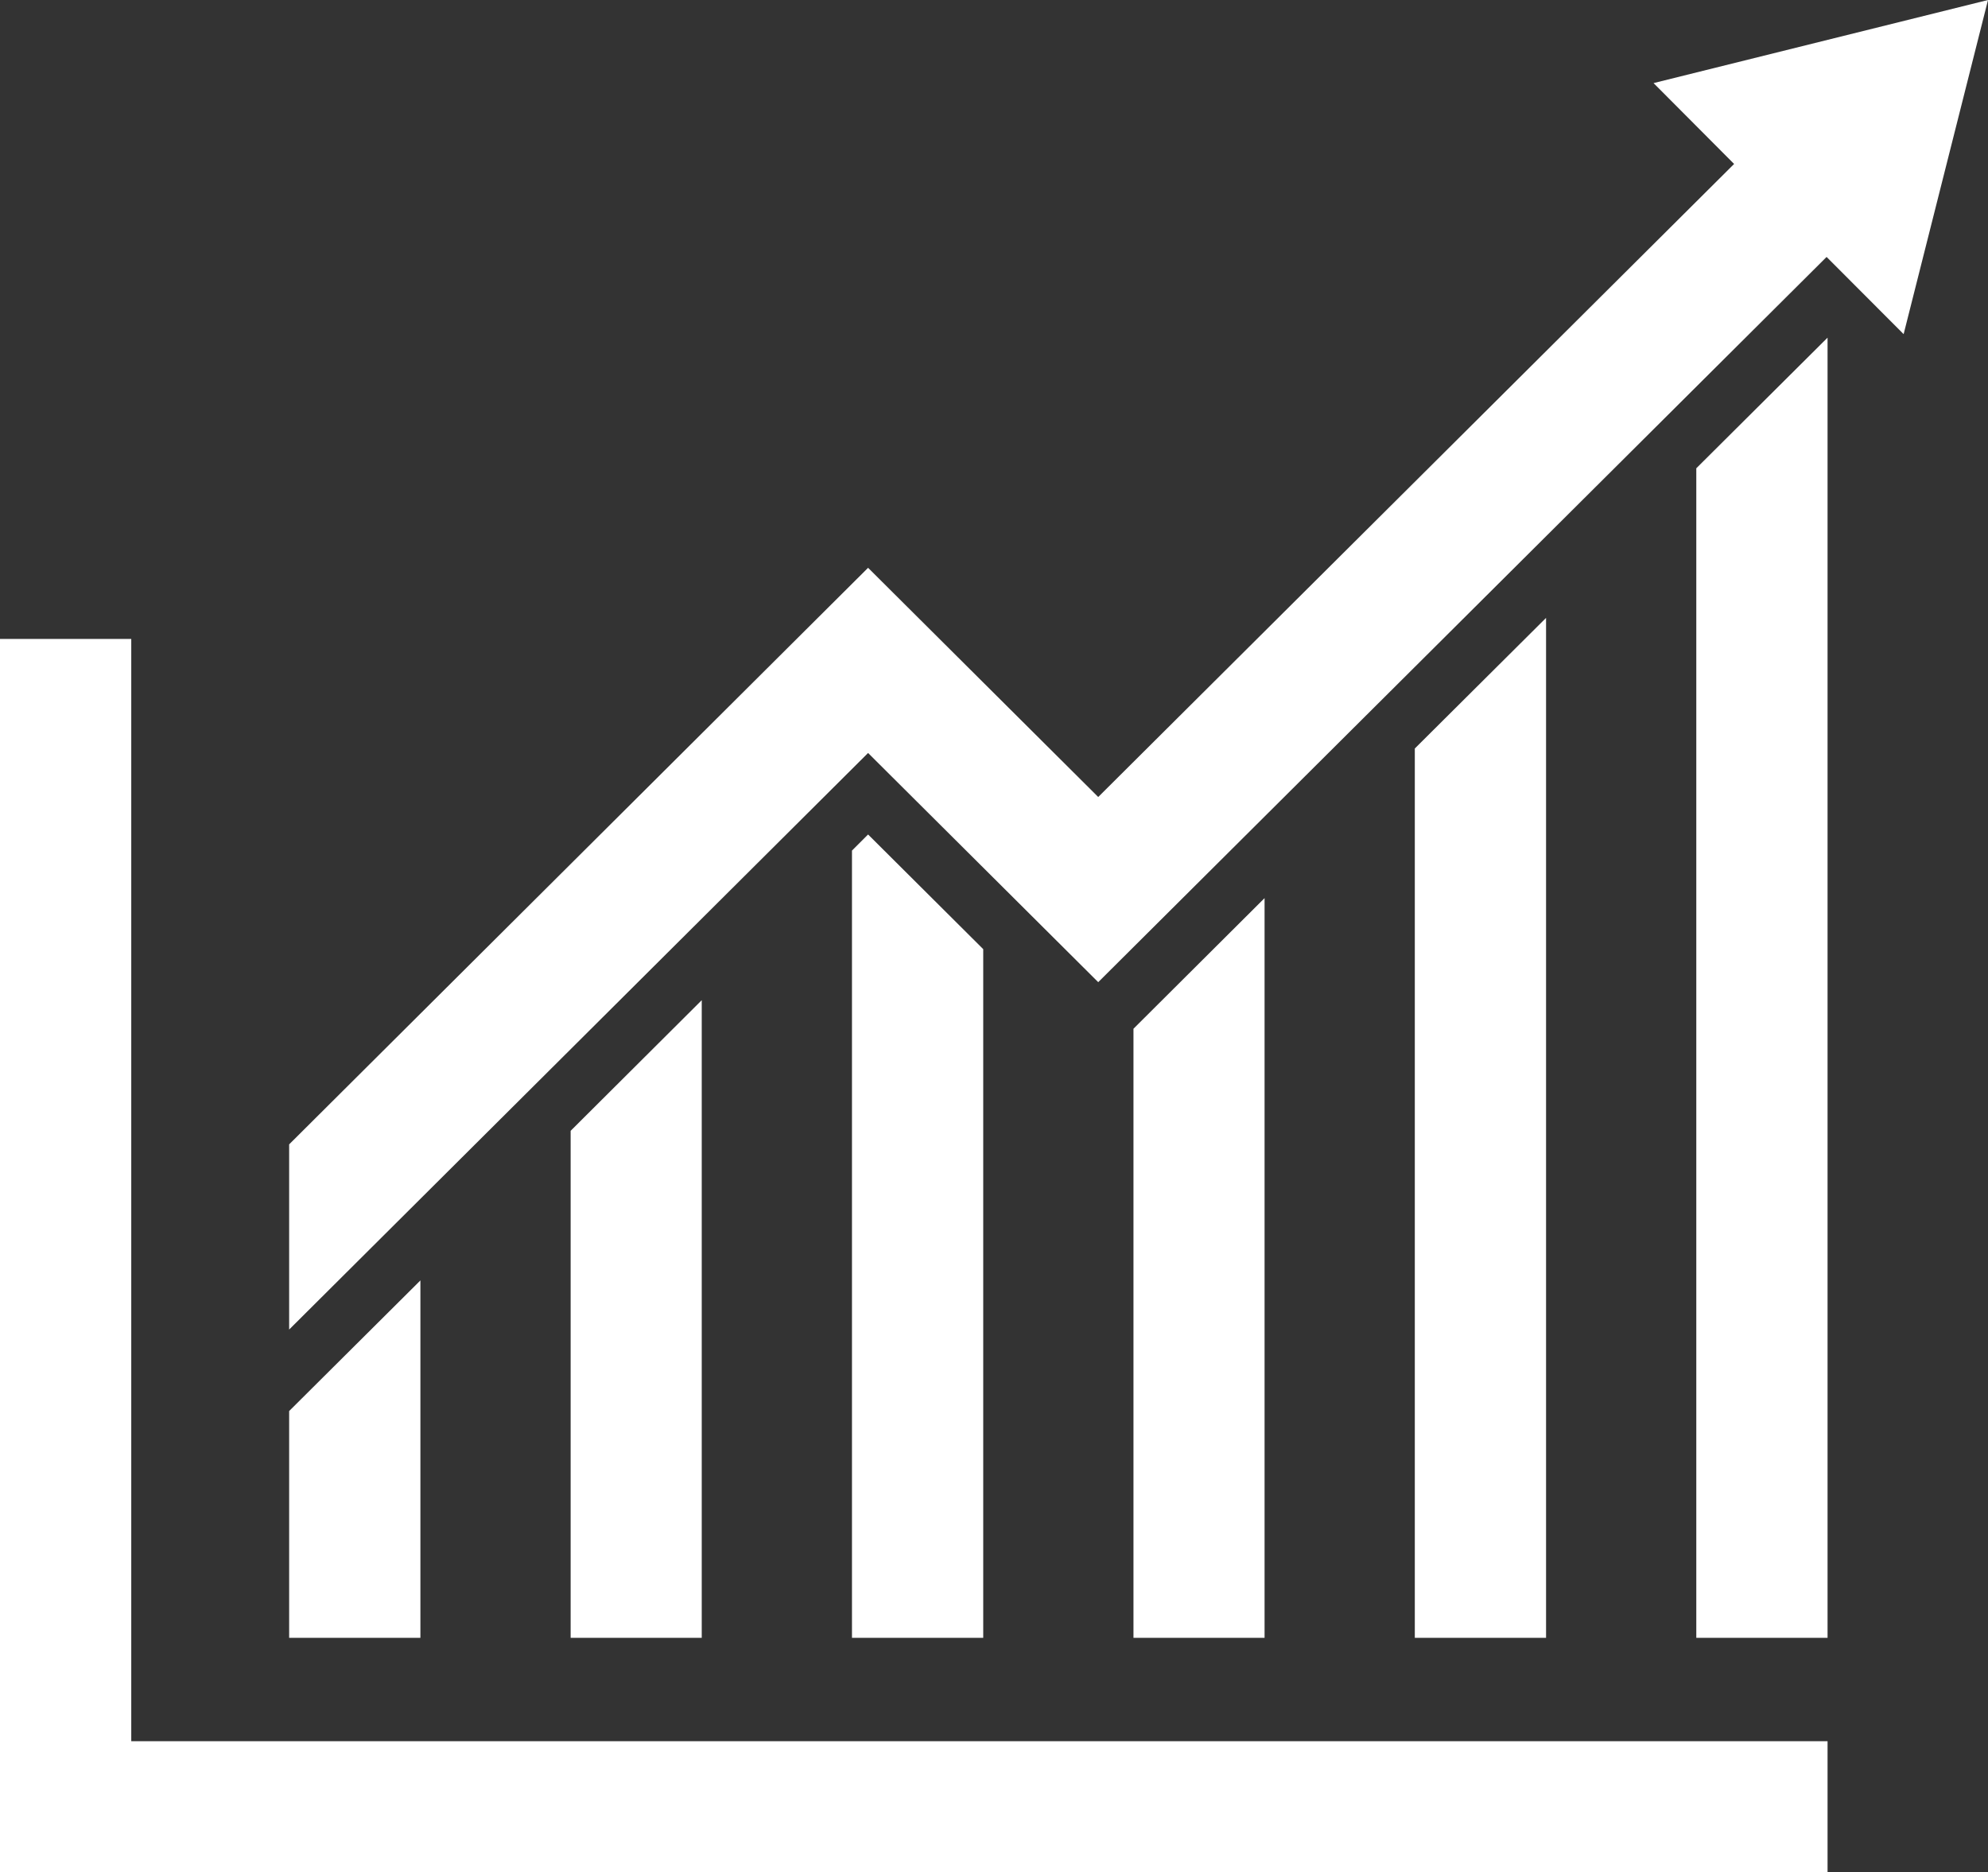 <svg xmlns="http://www.w3.org/2000/svg" viewBox="0 0 124.65 117.39"><rect x="0" y="0" width="124.65" height="117.39" fill="#333333" stroke="none"/><defs><style>.cls-1,.cls-2{fill:#fff;}.cls-2{fill-rule:evenodd;}</style></defs><title>buhalterio-paslaugos</title><g id="Layer_2" data-name="Layer 2"><g id="Objects"><rect class="cls-1" y="40.06" width="8.23" height="77.33"/><rect class="cls-1" y="109.17" width="114.59" height="8.23"/><polygon class="cls-2" points="114.59 21.17 114.59 102.69 106.36 102.69 106.36 29.36 114.59 21.17"/><polygon class="cls-2" points="96.94 38.74 96.94 102.69 88.71 102.69 88.71 46.93 96.94 38.74"/><polygon class="cls-2" points="79.29 56.31 79.29 102.69 71.07 102.69 71.07 64.5 79.29 56.31"/><polygon class="cls-2" points="61.65 59.51 61.65 102.69 53.42 102.69 53.42 53.33 54.43 52.32 61.65 59.51"/><polygon class="cls-2" points="44 62.71 44 102.69 35.78 102.69 35.78 70.9 44 62.71"/><polygon class="cls-2" points="26.36 80.28 26.36 102.69 18.13 102.69 18.13 88.47 26.36 80.28"/><polygon class="cls-2" points="54.43 47.21 18.13 83.36 18.13 71.75 54.43 35.6 68.86 49.97 108.73 10.28 103.68 5.21 124.65 0 119.36 20.95 114.53 16.11 68.86 61.58 54.43 47.21"/></g></g></svg>
